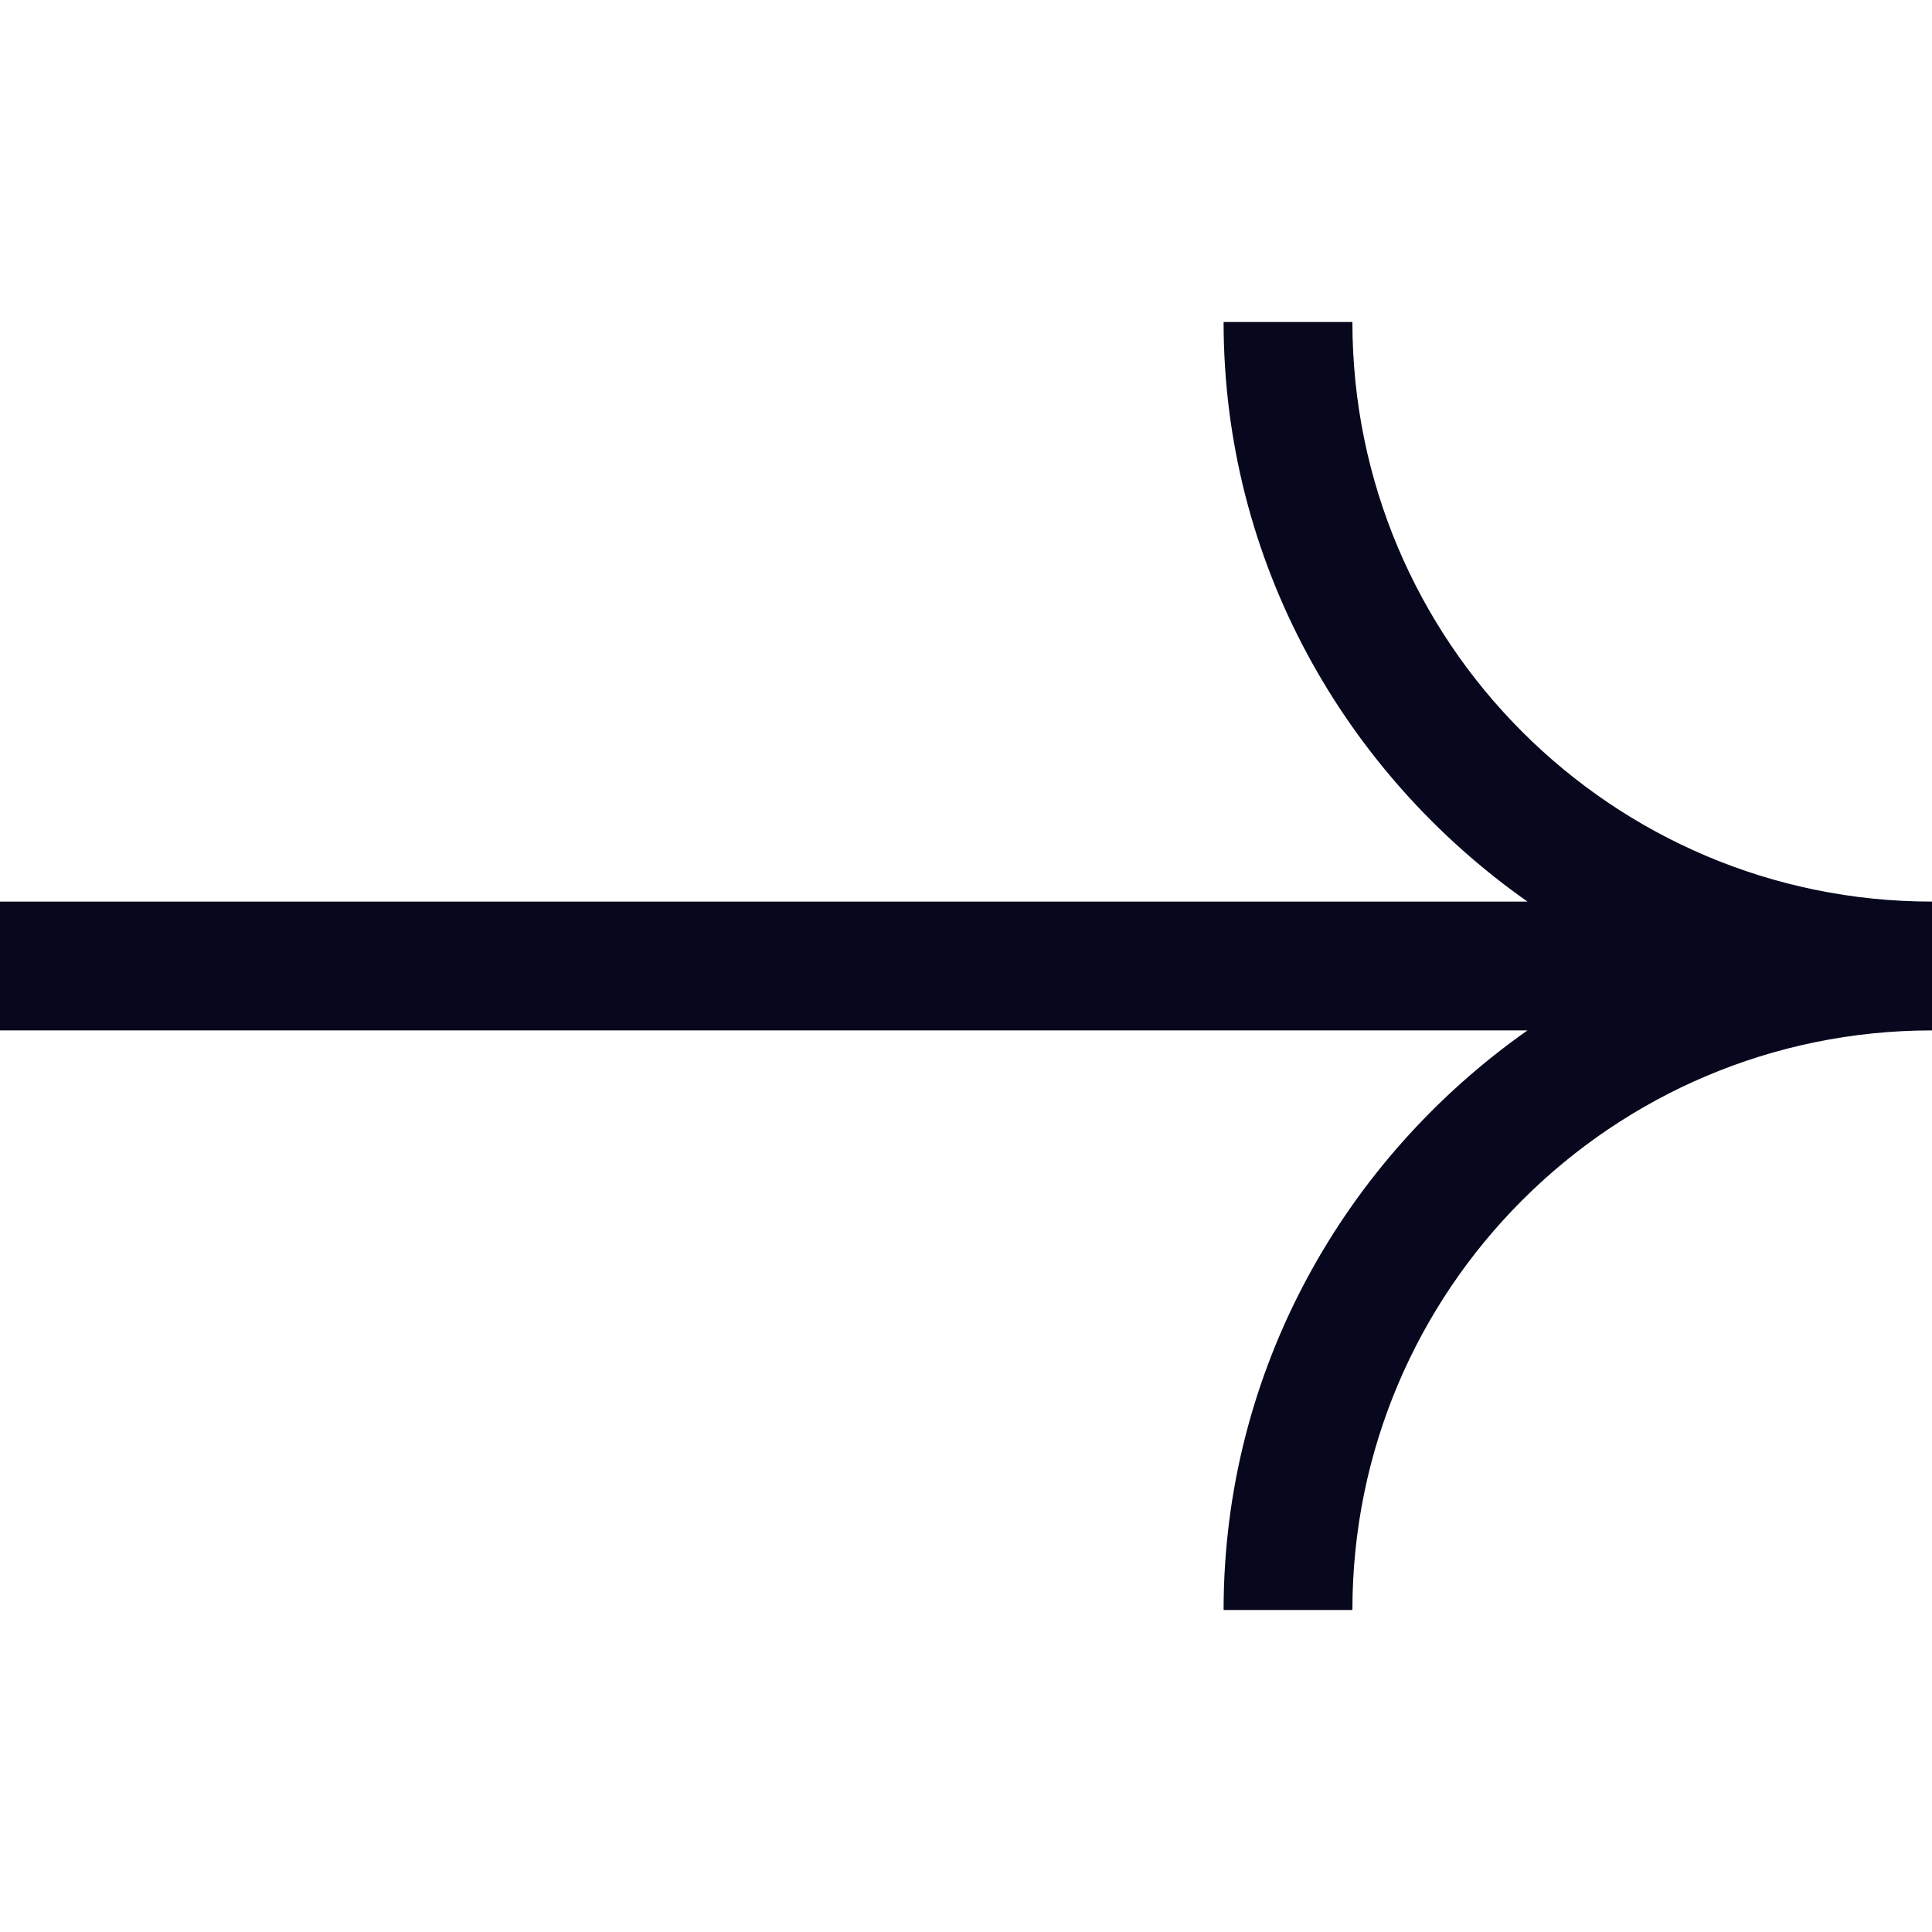 <?xml version="1.0" encoding="utf-8"?>
<!-- Generator: Adobe Illustrator 28.0.0, SVG Export Plug-In . SVG Version: 6.00 Build 0)  -->
<svg version="1.1" id="レイヤー_1" xmlns="http://www.w3.org/2000/svg" xmlns:xlink="http://www.w3.org/1999/xlink" x="0px"
	 y="0px" viewBox="0 0 96 96" style="enable-background:new 0 0 96 96;" xml:space="preserve">
<style type="text/css">
	.st0{fill:#07071E;}
</style>
<path class="st0" d="M67.2,16h-6.4c0,11.9,6,22.4,15.1,28.8H0v6.4h75.9C66.8,57.6,60.8,68.1,60.8,80h6.4c0-15.9,12.9-28.8,28.8-28.8
	v-6.4C80.1,44.8,67.2,31.9,67.2,16z"/>
</svg>
